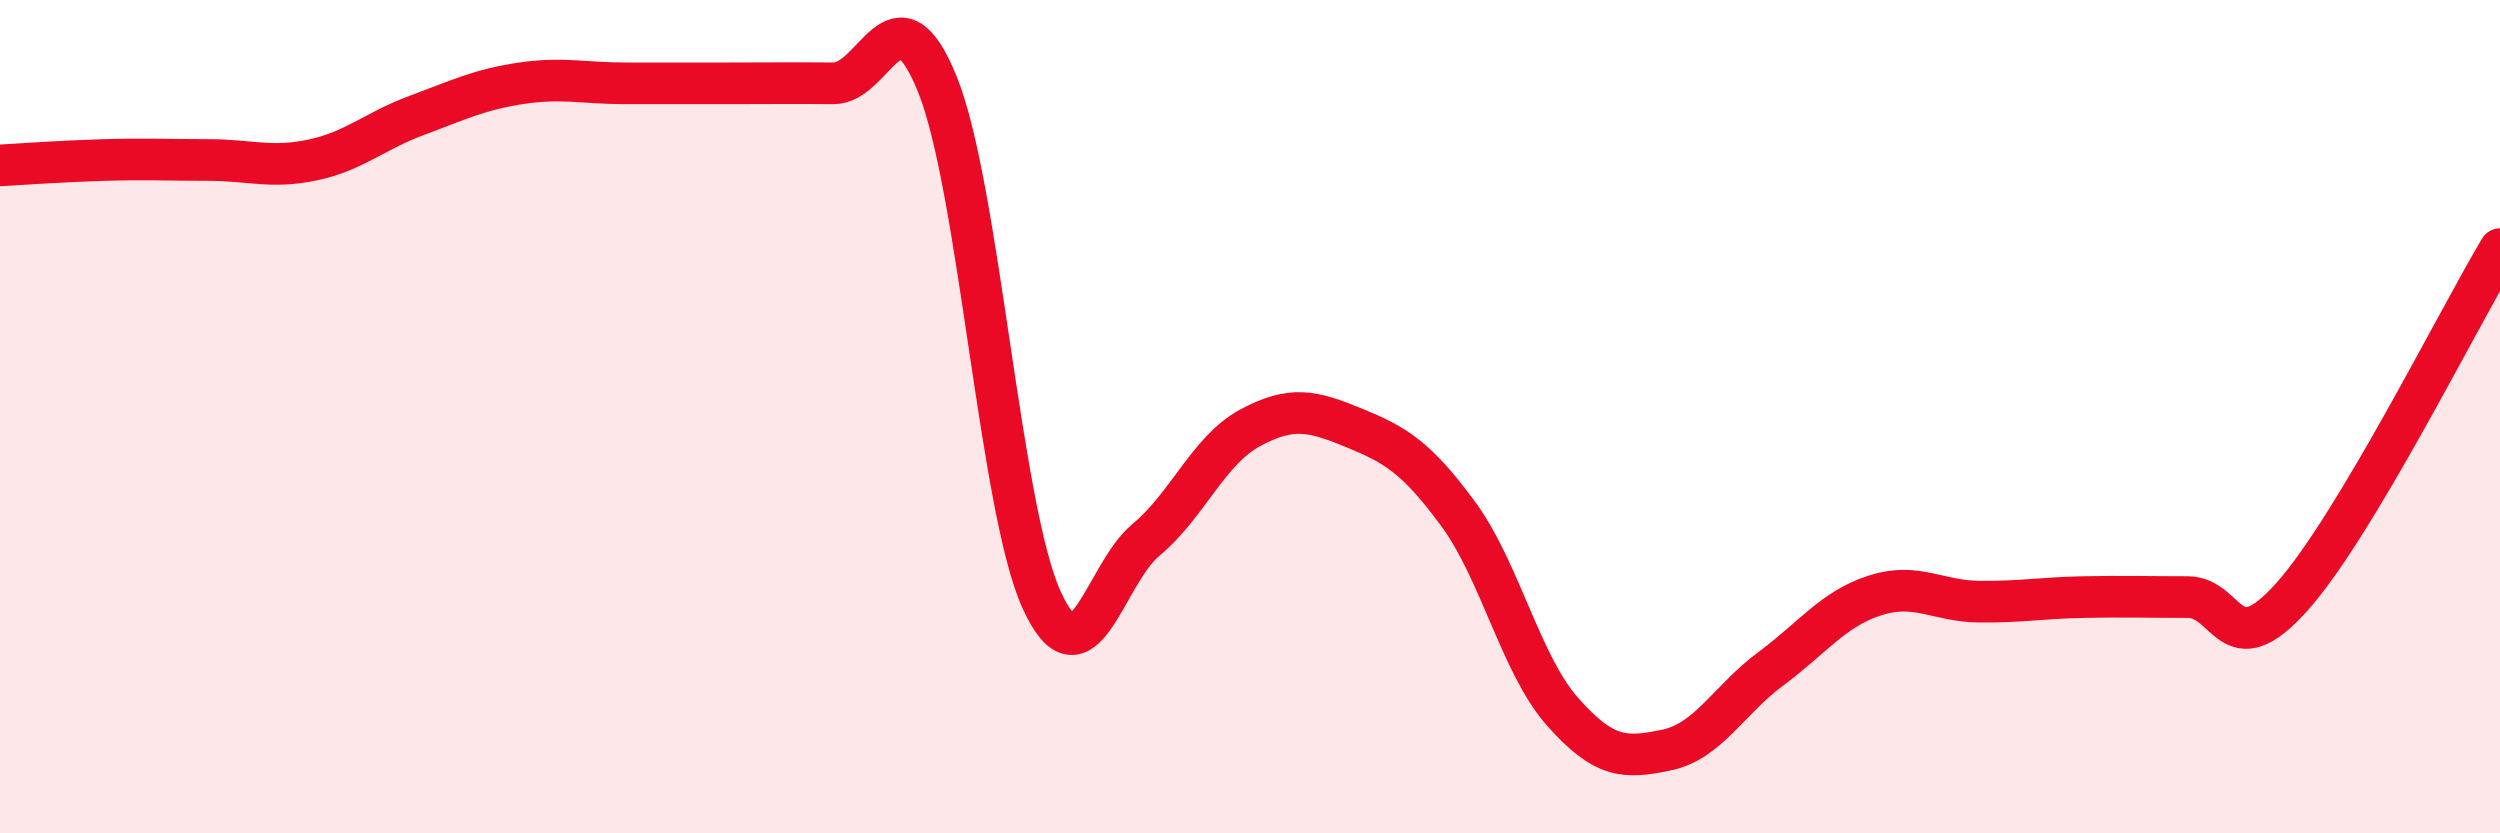 
    <svg width="60" height="20" viewBox="0 0 60 20" xmlns="http://www.w3.org/2000/svg">
      <path
        d="M 0,3.97 C 0.5,3.94 1.5,3.87 2.5,3.84 C 3.5,3.81 4,3.84 5,3.84 C 6,3.84 6.5,4.05 7.5,3.84 C 8.5,3.63 9,3.14 10,2.77 C 11,2.4 11.5,2.15 12.5,2 C 13.5,1.85 14,2 15,2 C 16,2 16.5,2 17.5,2 C 18.5,2 19,1.99 20,2 C 21,2.01 21.5,-0.45 22.5,2.03 C 23.5,4.51 24,12.21 25,14.4 C 26,16.59 26.5,13.79 27.5,12.96 C 28.5,12.13 29,10.81 30,10.27 C 31,9.73 31.5,9.86 32.5,10.27 C 33.5,10.68 34,10.98 35,12.34 C 36,13.7 36.5,15.95 37.5,17.08 C 38.5,18.21 39,18.21 40,18 C 41,17.79 41.5,16.79 42.5,16.05 C 43.5,15.31 44,14.61 45,14.29 C 46,13.97 46.5,14.43 47.5,14.44 C 48.5,14.45 49,14.35 50,14.33 C 51,14.31 51.5,14.33 52.5,14.33 C 53.5,14.33 53.5,16 55,14.33 C 56.5,12.66 59,7.65 60,5.98L60 20L0 20Z"
        fill="#EB0A25"
        opacity="0.1"
        stroke-linecap="round"
        stroke-linejoin="round"
      />
      <path
        d="M 0,3.97 C 0.5,3.94 1.5,3.87 2.5,3.84 C 3.5,3.81 4,3.84 5,3.84 C 6,3.84 6.5,4.05 7.5,3.84 C 8.5,3.63 9,3.14 10,2.77 C 11,2.4 11.5,2.15 12.5,2 C 13.5,1.85 14,2 15,2 C 16,2 16.5,2 17.5,2 C 18.5,2 19,1.99 20,2 C 21,2.01 21.5,-0.45 22.5,2.03 C 23.5,4.51 24,12.21 25,14.4 C 26,16.59 26.5,13.79 27.5,12.96 C 28.5,12.13 29,10.81 30,10.27 C 31,9.73 31.5,9.86 32.5,10.27 C 33.5,10.68 34,10.98 35,12.34 C 36,13.7 36.5,15.95 37.5,17.08 C 38.5,18.21 39,18.21 40,18 C 41,17.79 41.5,16.79 42.5,16.05 C 43.5,15.31 44,14.61 45,14.29 C 46,13.97 46.5,14.43 47.5,14.44 C 48.5,14.45 49,14.35 50,14.33 C 51,14.31 51.5,14.33 52.5,14.33 C 53.5,14.33 53.5,16 55,14.33 C 56.5,12.66 59,7.65 60,5.98"
        stroke="#EB0A25"
        stroke-width="1"
        fill="none"
        stroke-linecap="round"
        stroke-linejoin="round"
      />
    </svg>
  